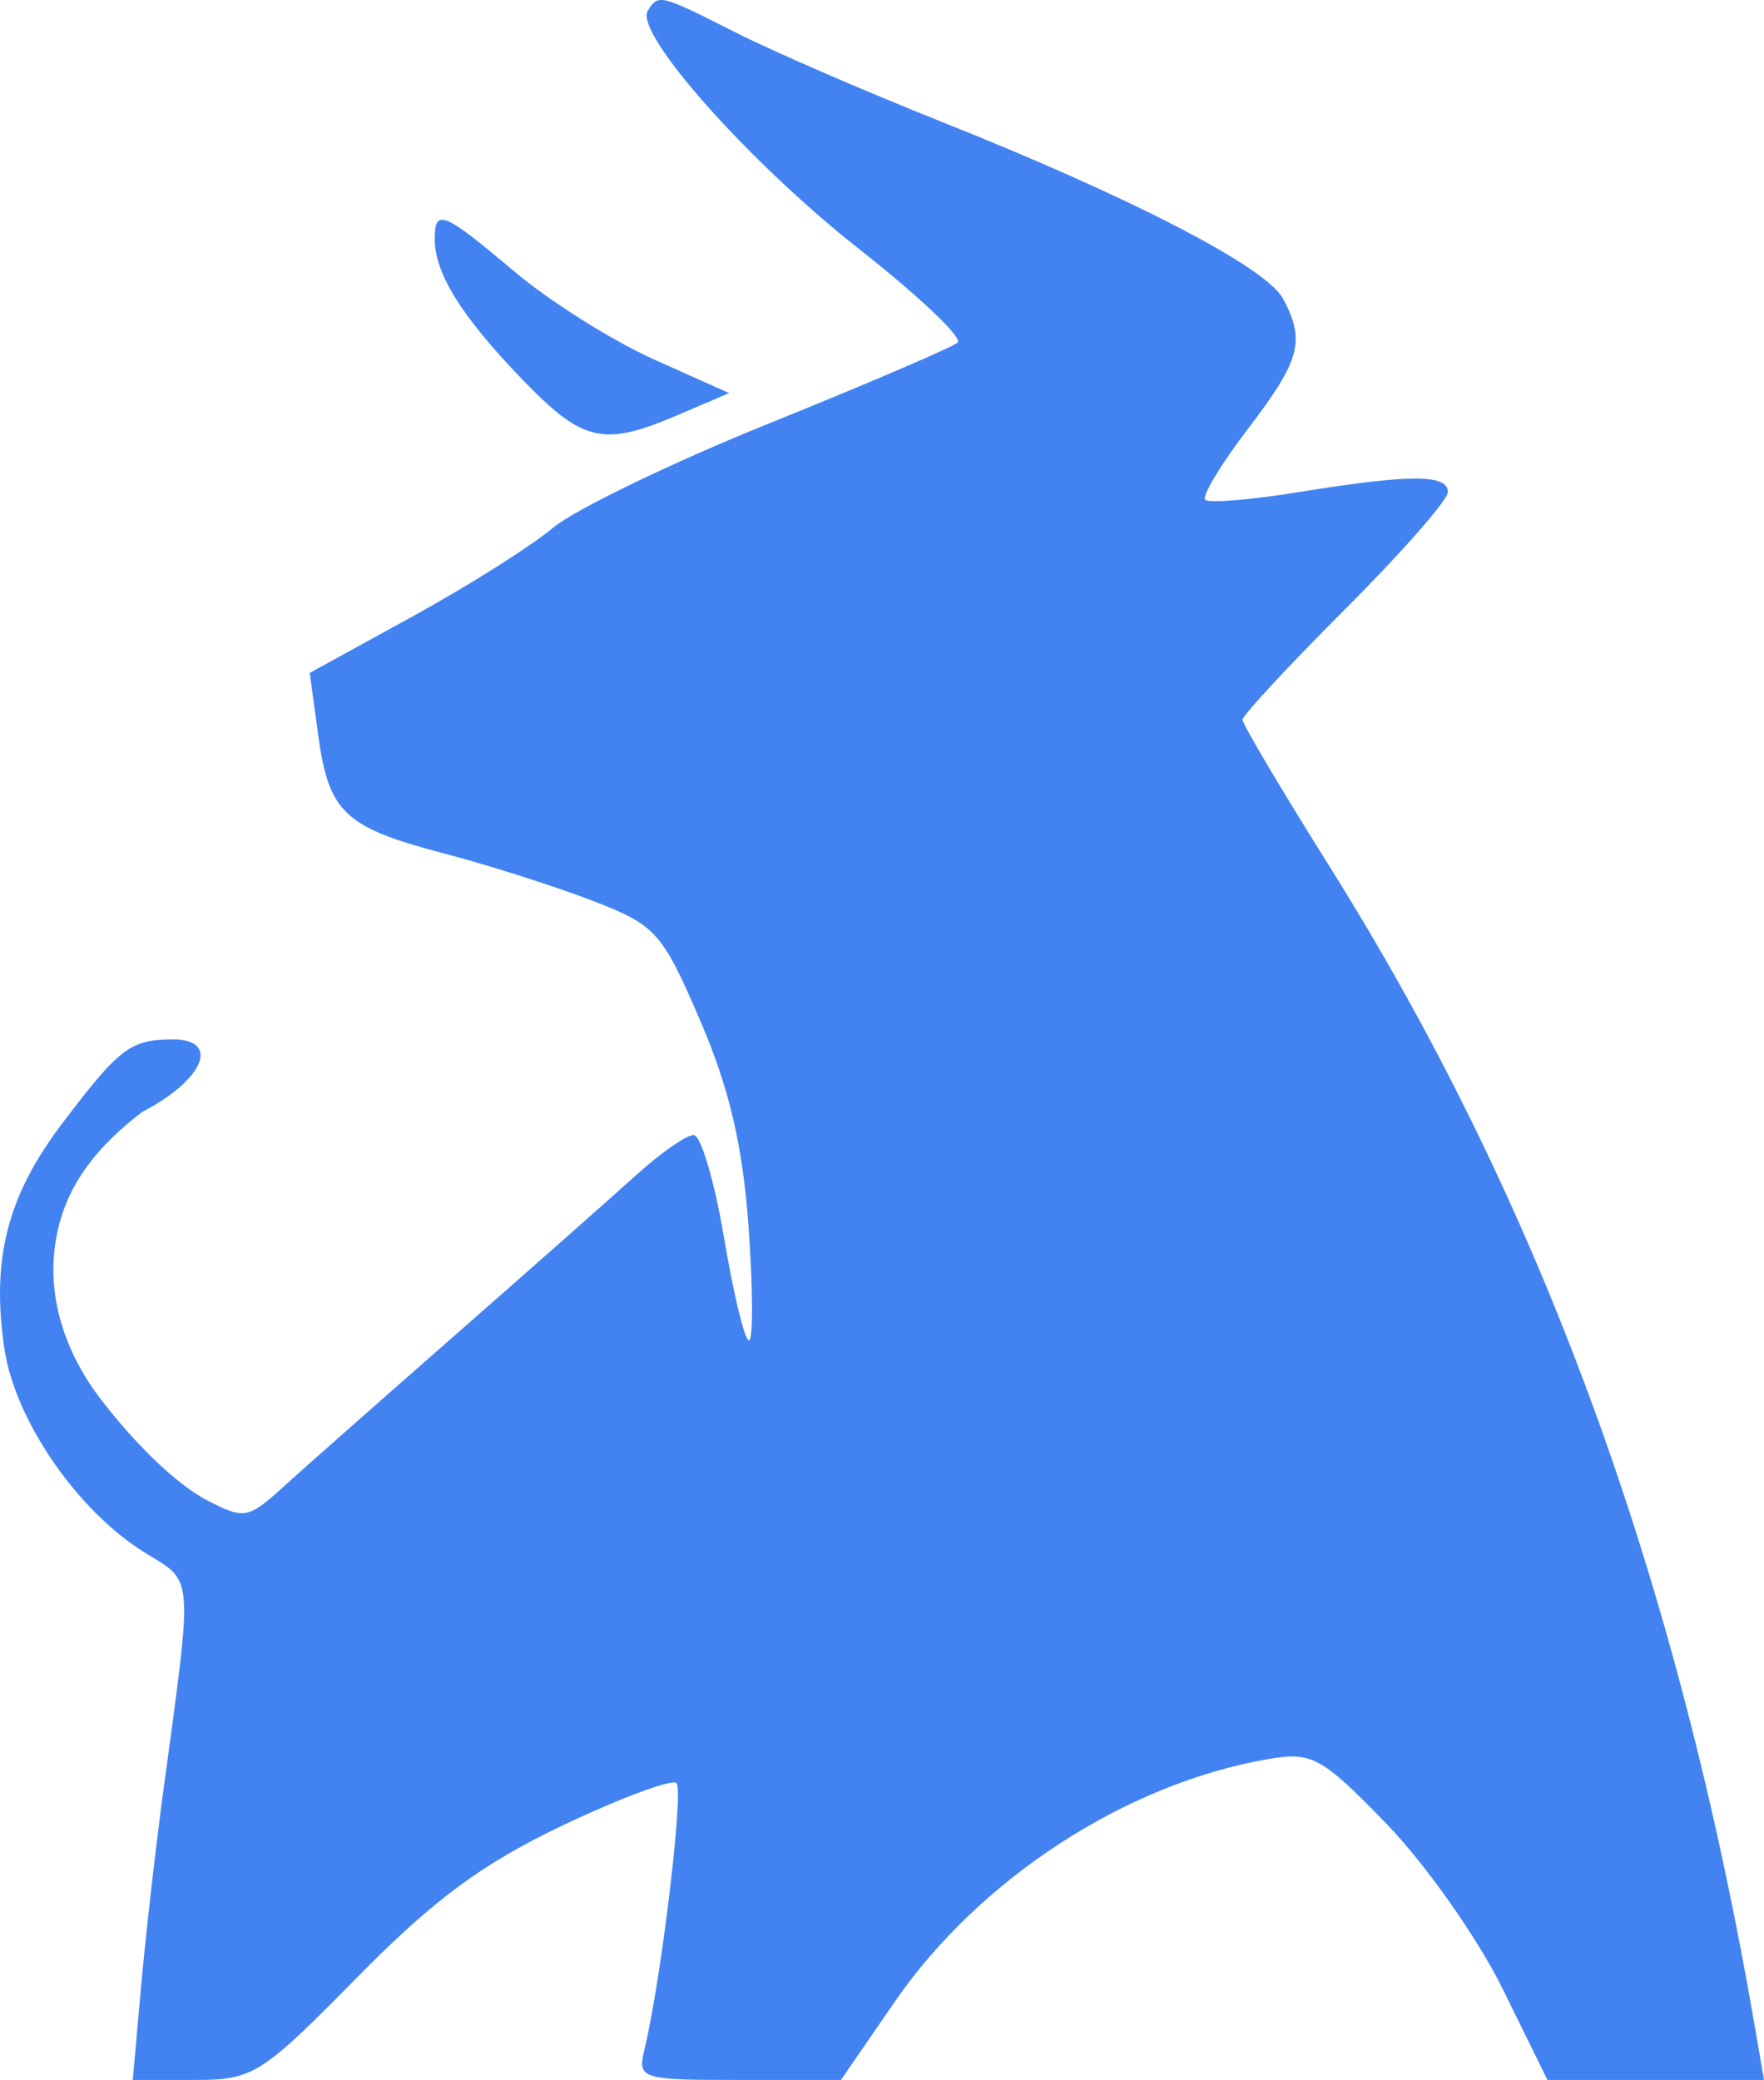 <svg xmlns="http://www.w3.org/2000/svg" version="1.1" xmlns:xlink="http://www.w3.org/1999/xlink" width="179" height="211"><svg width="179" height="211" viewBox="0 0 179 211" fill="none" xmlns="http://www.w3.org/2000/svg">
<path fill-rule="evenodd" clip-rule="evenodd" d="M65.728 1.101C64.338 3.349 76.017 16.498 87.22 25.296C93.228 30.015 97.709 34.269 97.178 34.748C96.647 35.228 88.085 38.9 78.152 42.908C68.219 46.915 58.29 51.709 56.088 53.561C53.884 55.412 47.437 59.477 41.757 62.595L31.431 68.261L32.277 74.497C33.351 82.416 34.936 83.92 44.972 86.554C49.466 87.732 56.252 89.89 60.047 91.346C66.553 93.842 67.185 94.542 71.05 103.528C74.009 110.407 75.376 116.25 75.964 124.522C76.411 130.824 76.428 135.983 76 135.983C75.571 135.983 74.433 131.294 73.47 125.563C72.507 119.833 71.118 115.144 70.383 115.144C69.648 115.144 67.032 116.967 64.569 119.195C62.106 121.424 53.84 128.727 46.199 135.424C38.558 142.121 30.656 149.102 28.637 150.936C25.193 154.067 24.728 154.144 20.996 152.188C17.605 150.408 13.243 145.943 10.032 141.685C6.895 137.525 5.02 132.399 5.489 127.209C5.994 121.627 8.733 117.149 14.442 112.794C20.718 109.539 22.42 105.409 17.473 105.441C13.219 105.468 12.106 106.32 6.308 113.975C0.732 121.333 -0.911 127.763 0.455 136.866C1.541 144.116 7.89 153.312 14.71 157.515C19.707 160.595 19.607 159.27 16.553 181.827C15.778 187.557 14.768 196.465 14.308 201.623L13.473 211H19.736C25.691 211 26.503 210.489 36.207 200.627C44.008 192.699 48.94 189.053 57.125 185.166C63.017 182.368 68.202 180.444 68.648 180.89C69.402 181.645 67.096 200.83 65.404 207.874C64.676 210.903 64.973 211 74.991 211H85.332L90.772 203.101C99.405 190.566 114.296 180.9 128.766 178.438C133.135 177.695 134.136 178.249 140.716 185.041C144.666 189.119 149.95 196.627 152.462 201.727L157.027 211H168.014H179L178.104 205.79C170.234 160.002 156.306 121.99 134.905 87.885C130.052 80.151 126.082 73.462 126.082 73.019C126.082 72.576 130.77 67.525 136.501 61.794C142.232 56.064 146.921 50.72 146.921 49.918C146.921 48.091 143.079 48.093 131.812 49.919C126.941 50.71 122.66 51.061 122.299 50.699C121.937 50.338 123.891 47.097 126.64 43.496C131.961 36.526 132.486 34.581 130.195 30.301C128.479 27.096 114.884 20.058 95.465 12.322C87.728 9.239 78.345 5.17 74.612 3.279C66.959 -0.599 66.802 -0.637 65.728 1.101ZM44.115 24.243C44.115 27.724 46.807 32.06 52.902 38.39C59.155 44.886 61.174 45.355 68.819 42.086L73.984 39.878L66.345 36.455C62.143 34.573 55.779 30.566 52.203 27.55C44.968 21.45 44.115 21.102 44.115 24.243Z" fill="#4283F1"></path>
</svg><style>@media (prefers-color-scheme: light) { :root { filter: none; } }
@media (prefers-color-scheme: dark) { :root { filter: none; } }
</style></svg>